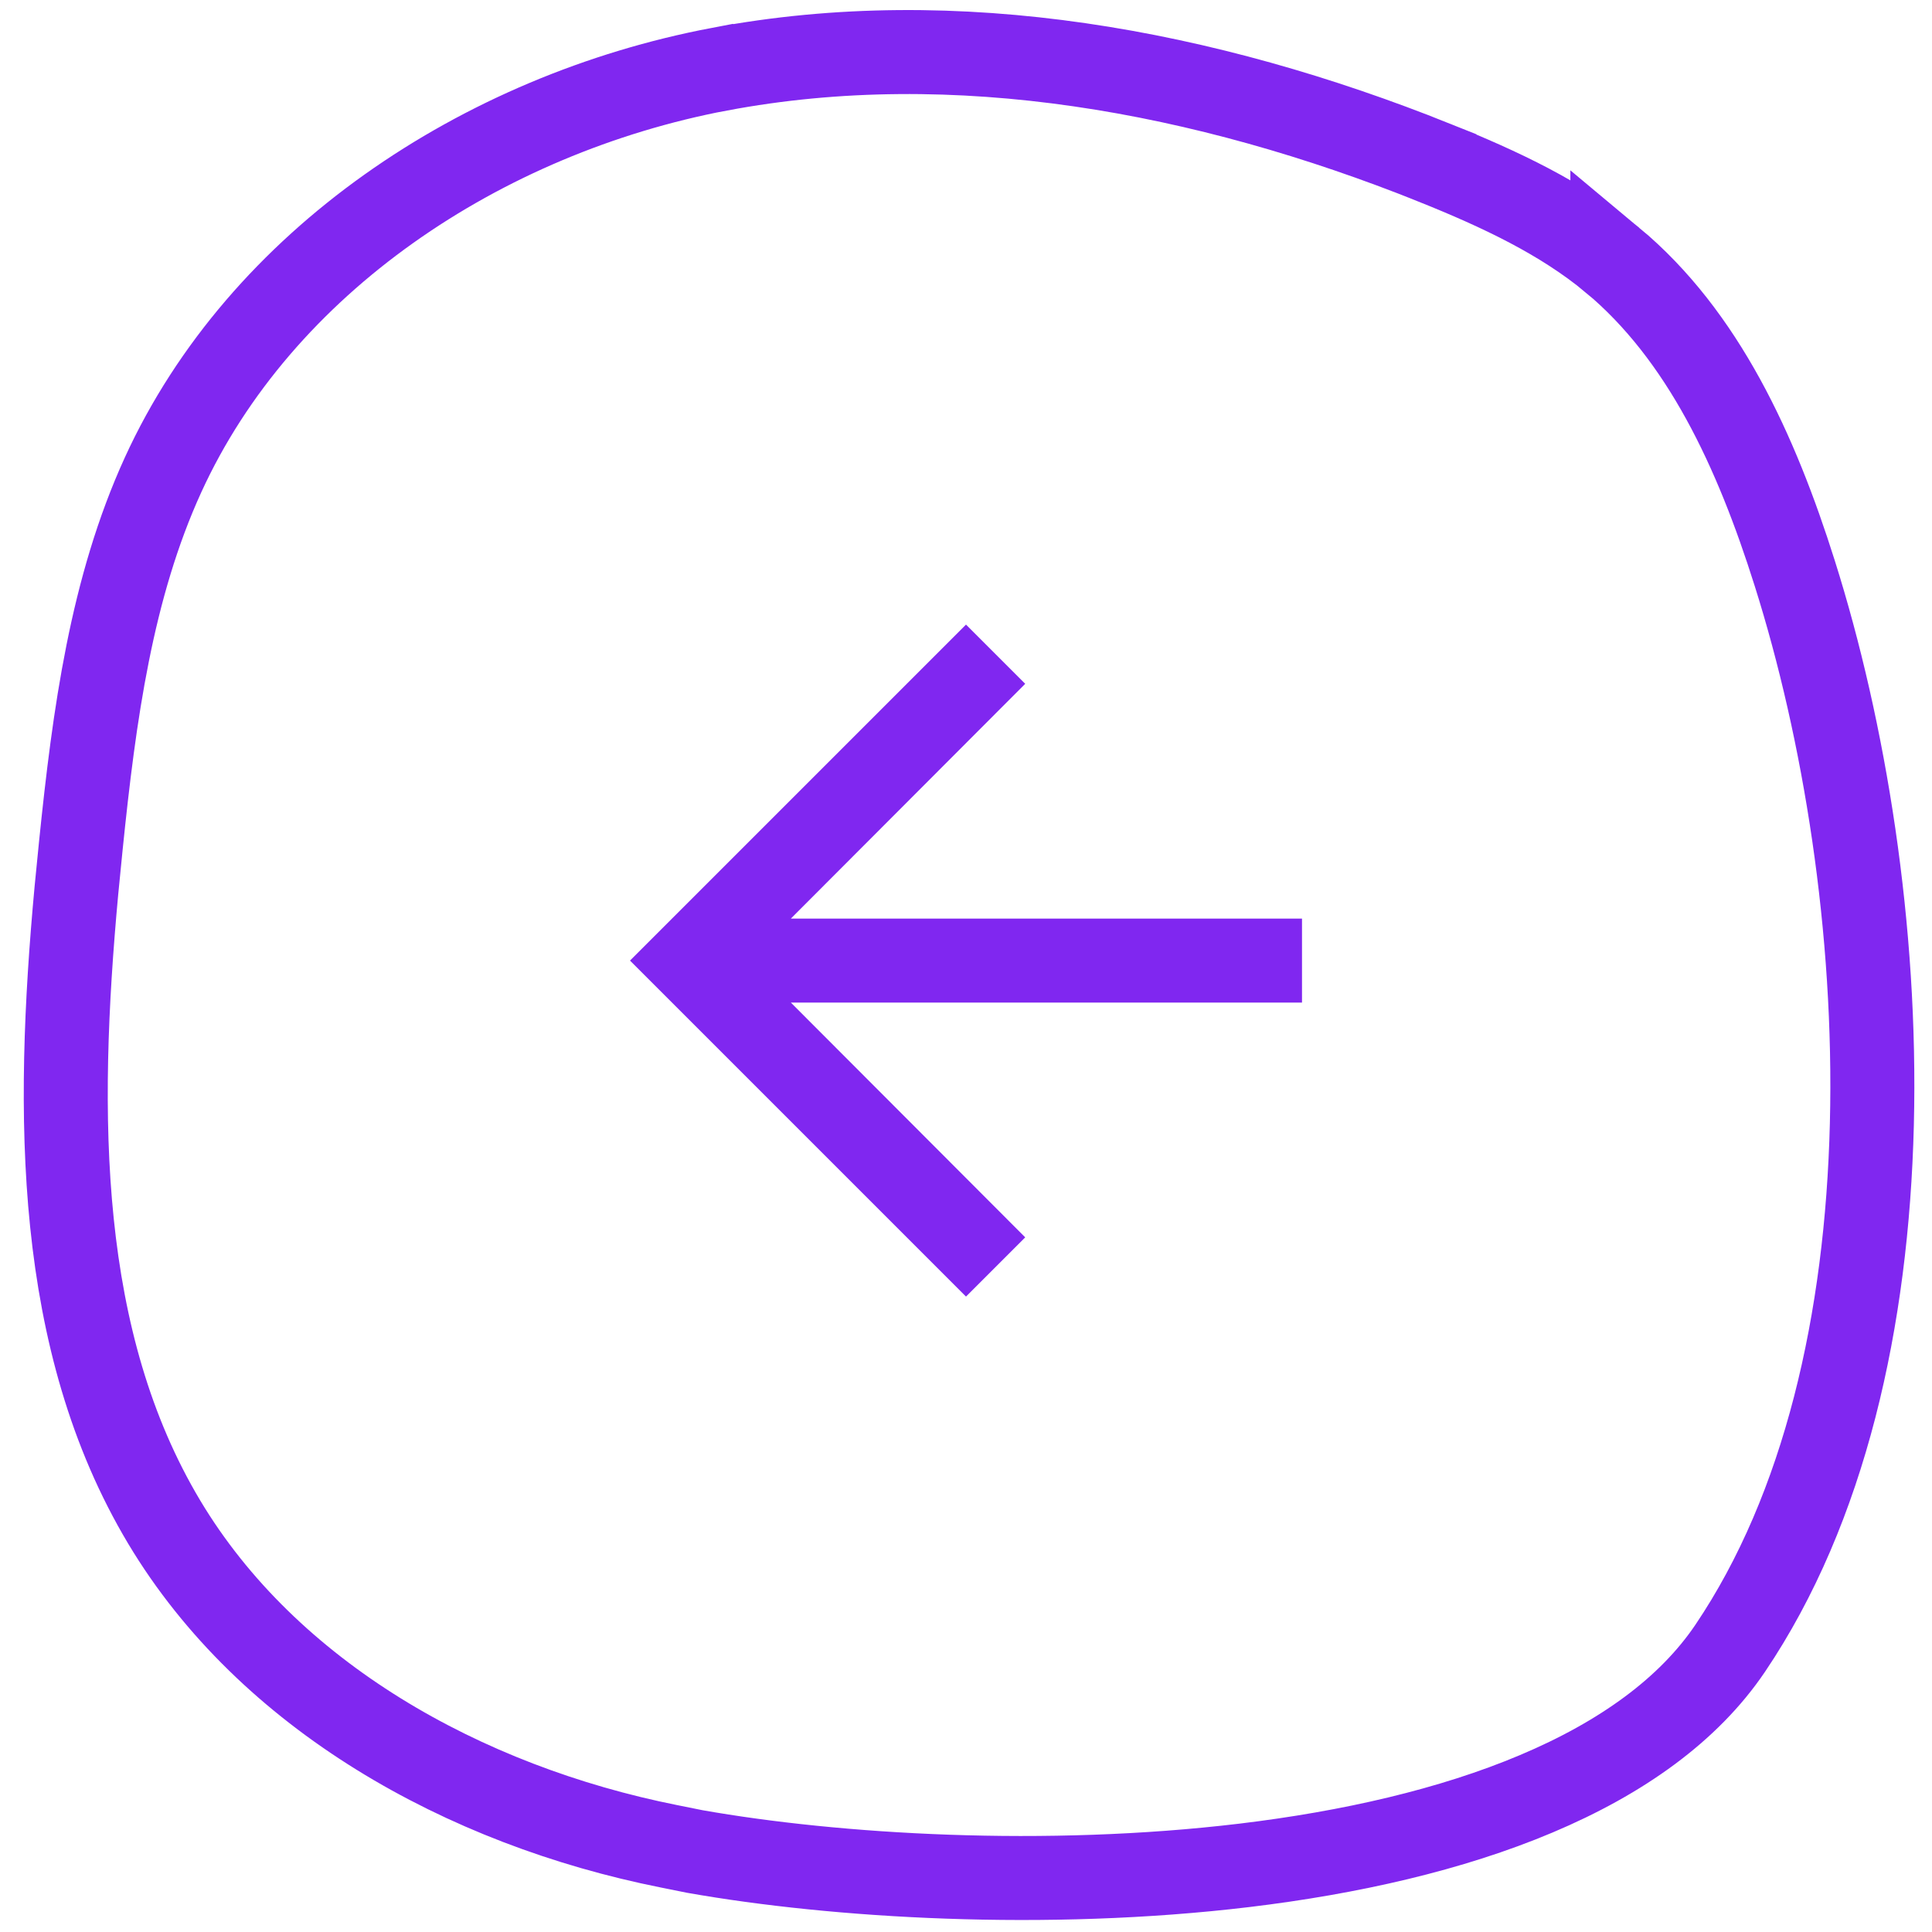 <svg width="46" height="46" viewBox="0 0 46 46" fill="none" xmlns="http://www.w3.org/2000/svg">
<path d="M17.121 1.65C22.765 0.583 28.702 1.69 34.154 3.874V3.875C35.728 4.507 37.191 5.196 38.39 6.191V6.19C40.55 7.989 41.812 10.732 42.731 13.646C43.917 17.4 44.685 22.127 44.568 26.772C44.452 31.429 43.45 35.904 41.195 39.245C40.207 40.708 38.611 41.852 36.579 42.709C34.55 43.566 32.145 44.11 29.629 44.413C24.892 44.981 19.895 44.675 16.547 44.084L15.93 43.96C11.035 42.984 6.386 40.374 3.911 36.242C1.333 31.931 1.325 26.558 1.819 21.203L1.925 20.131C2.244 17.013 2.654 13.994 3.883 11.305C6.21 6.216 11.477 2.722 17.12 1.649L17.121 1.65Z" stroke="#8027F0" stroke-width="2"/>
<path d="M23 30.871L24.41 29.461L18.83 23.871L31 23.871L31 21.871L18.83 21.871L24.41 16.281L23 14.871L15 22.871L23 30.871Z" fill="#8027F0"/>
</svg>
